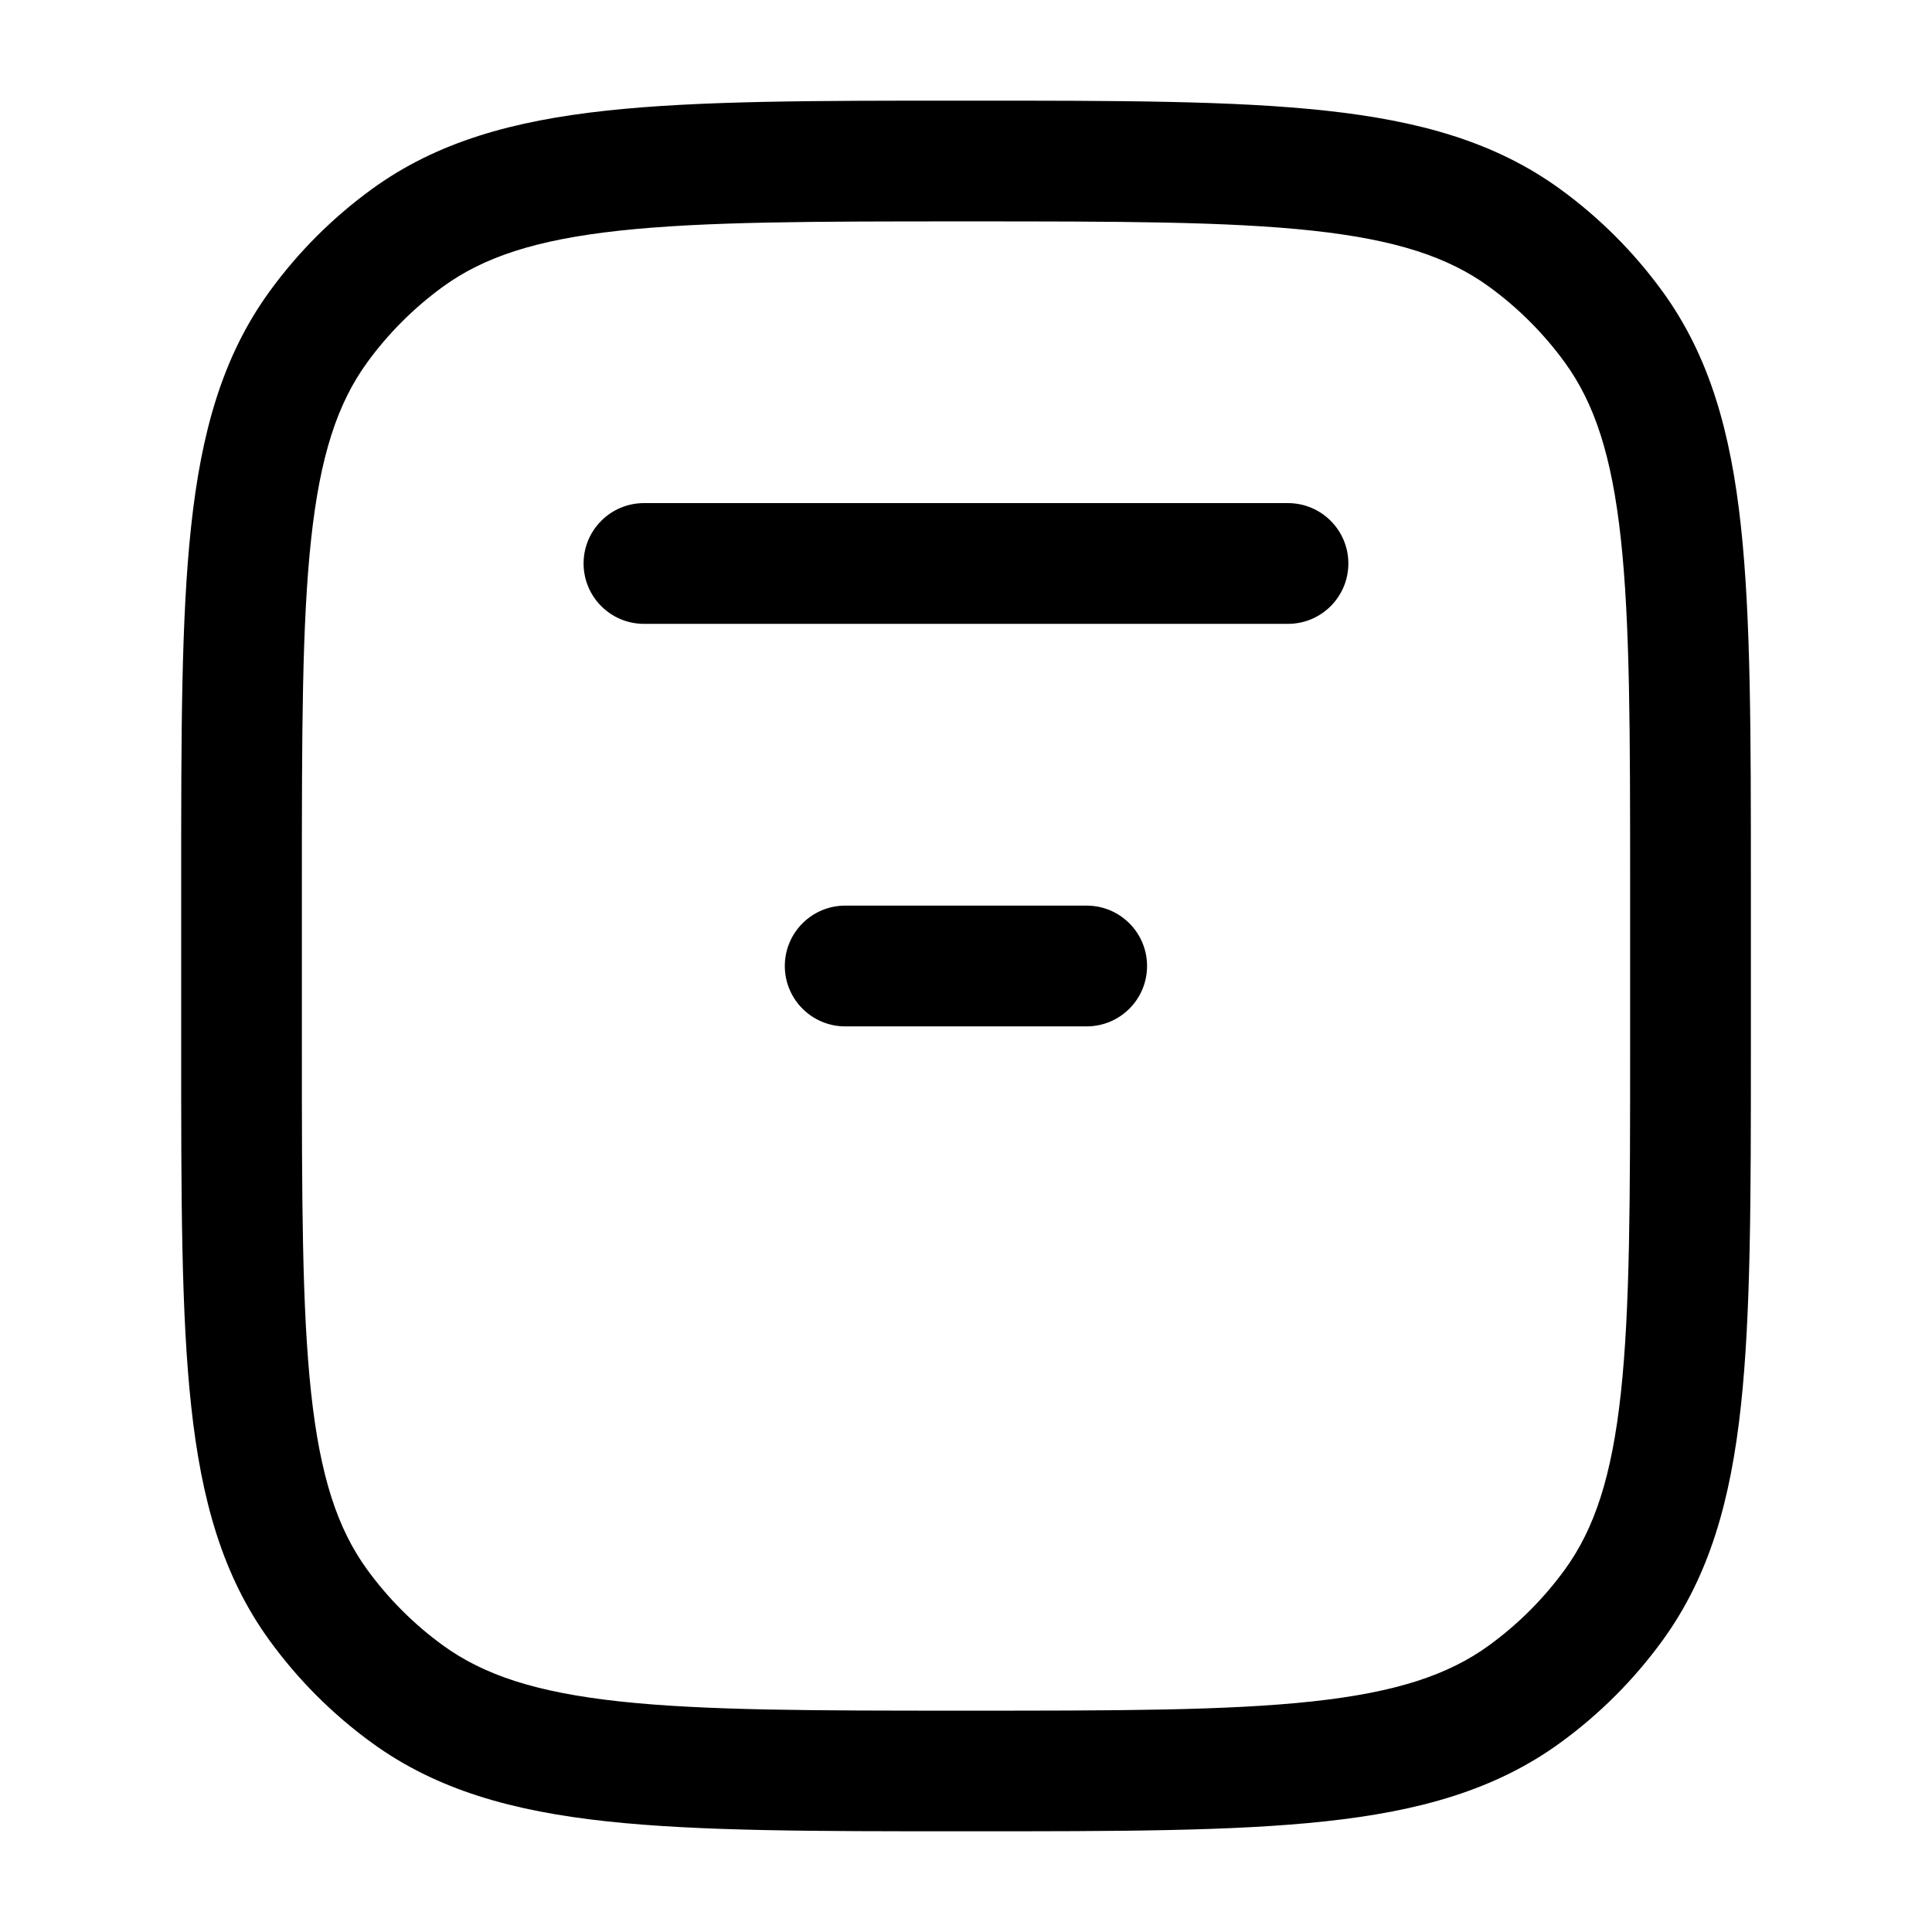 <!-- Generated by weiling.cn -->
<svg version="1.1" xmlns="http://www.w3.org/2000/svg" width="32" height="32" viewBox="0 0 32 32">
<path fill="currentColor" d="M16 1.667h-0.060c-2.449 0-4.368-0-5.891 0.165-1.554 0.168-2.813 0.518-3.888 1.299-0.651 0.473-1.223 1.045-1.696 1.696-0.781 1.075-1.131 2.334-1.299 3.888-0.165 1.523-0.165 3.442-0.165 5.891v2.787c0 2.449-0 4.368 0.165 5.891 0.168 1.554 0.518 2.813 1.299 3.888 0.473 0.651 1.045 1.223 1.696 1.696 1.075 0.781 2.334 1.131 3.888 1.299 1.523 0.165 3.442 0.165 5.891 0.165h0.121c2.449 0 4.368 0 5.891-0.165 1.554-0.168 2.813-0.518 3.888-1.299 0.651-0.473 1.223-1.045 1.696-1.696 0.781-1.075 1.131-2.334 1.299-3.888 0.165-1.523 0.165-3.442 0.165-5.891v-2.787c0-2.449 0-4.368-0.165-5.891-0.168-1.554-0.518-2.813-1.299-3.888-0.473-0.651-1.045-1.223-1.696-1.696-1.075-0.781-2.334-1.131-3.888-1.299-1.523-0.165-3.442-0.165-5.891-0.165h-0.060zM7.336 4.749c0.677-0.492 1.544-0.779 2.928-0.929 1.403-0.152 3.214-0.153 5.736-0.153s4.333 0.001 5.736 0.153c1.384 0.15 2.251 0.437 2.928 0.929 0.481 0.35 0.904 0.773 1.254 1.254 0.492 0.677 0.779 1.544 0.929 2.928 0.152 1.403 0.153 3.214 0.153 5.736v2.667c0 2.522-0.001 4.333-0.153 5.736-0.15 1.384-0.437 2.251-0.929 2.928-0.35 0.481-0.773 0.904-1.254 1.254-0.677 0.492-1.544 0.779-2.928 0.929-1.403 0.152-3.214 0.153-5.736 0.153s-4.333-0.001-5.736-0.153c-1.384-0.15-2.251-0.437-2.928-0.929-0.481-0.349-0.904-0.773-1.254-1.254-0.492-0.677-0.779-1.544-0.929-2.928-0.152-1.403-0.153-3.214-0.153-5.736v-2.667c0-2.522 0.001-4.333 0.153-5.736 0.15-1.384 0.437-2.251 0.929-2.928 0.35-0.481 0.773-0.904 1.254-1.254zM10.666 8.333c-0.552 0-1 0.448-1 1s0.448 1 1 1h10.667c0.552 0 1-0.448 1-1s-0.448-1-1-1h-10.667zM13.999 15c-0.552 0-1 0.448-1 1s0.448 1 1 1h4c0.552 0 1-0.448 1-1s-0.448-1-1-1h-4z"></path>
</svg>
